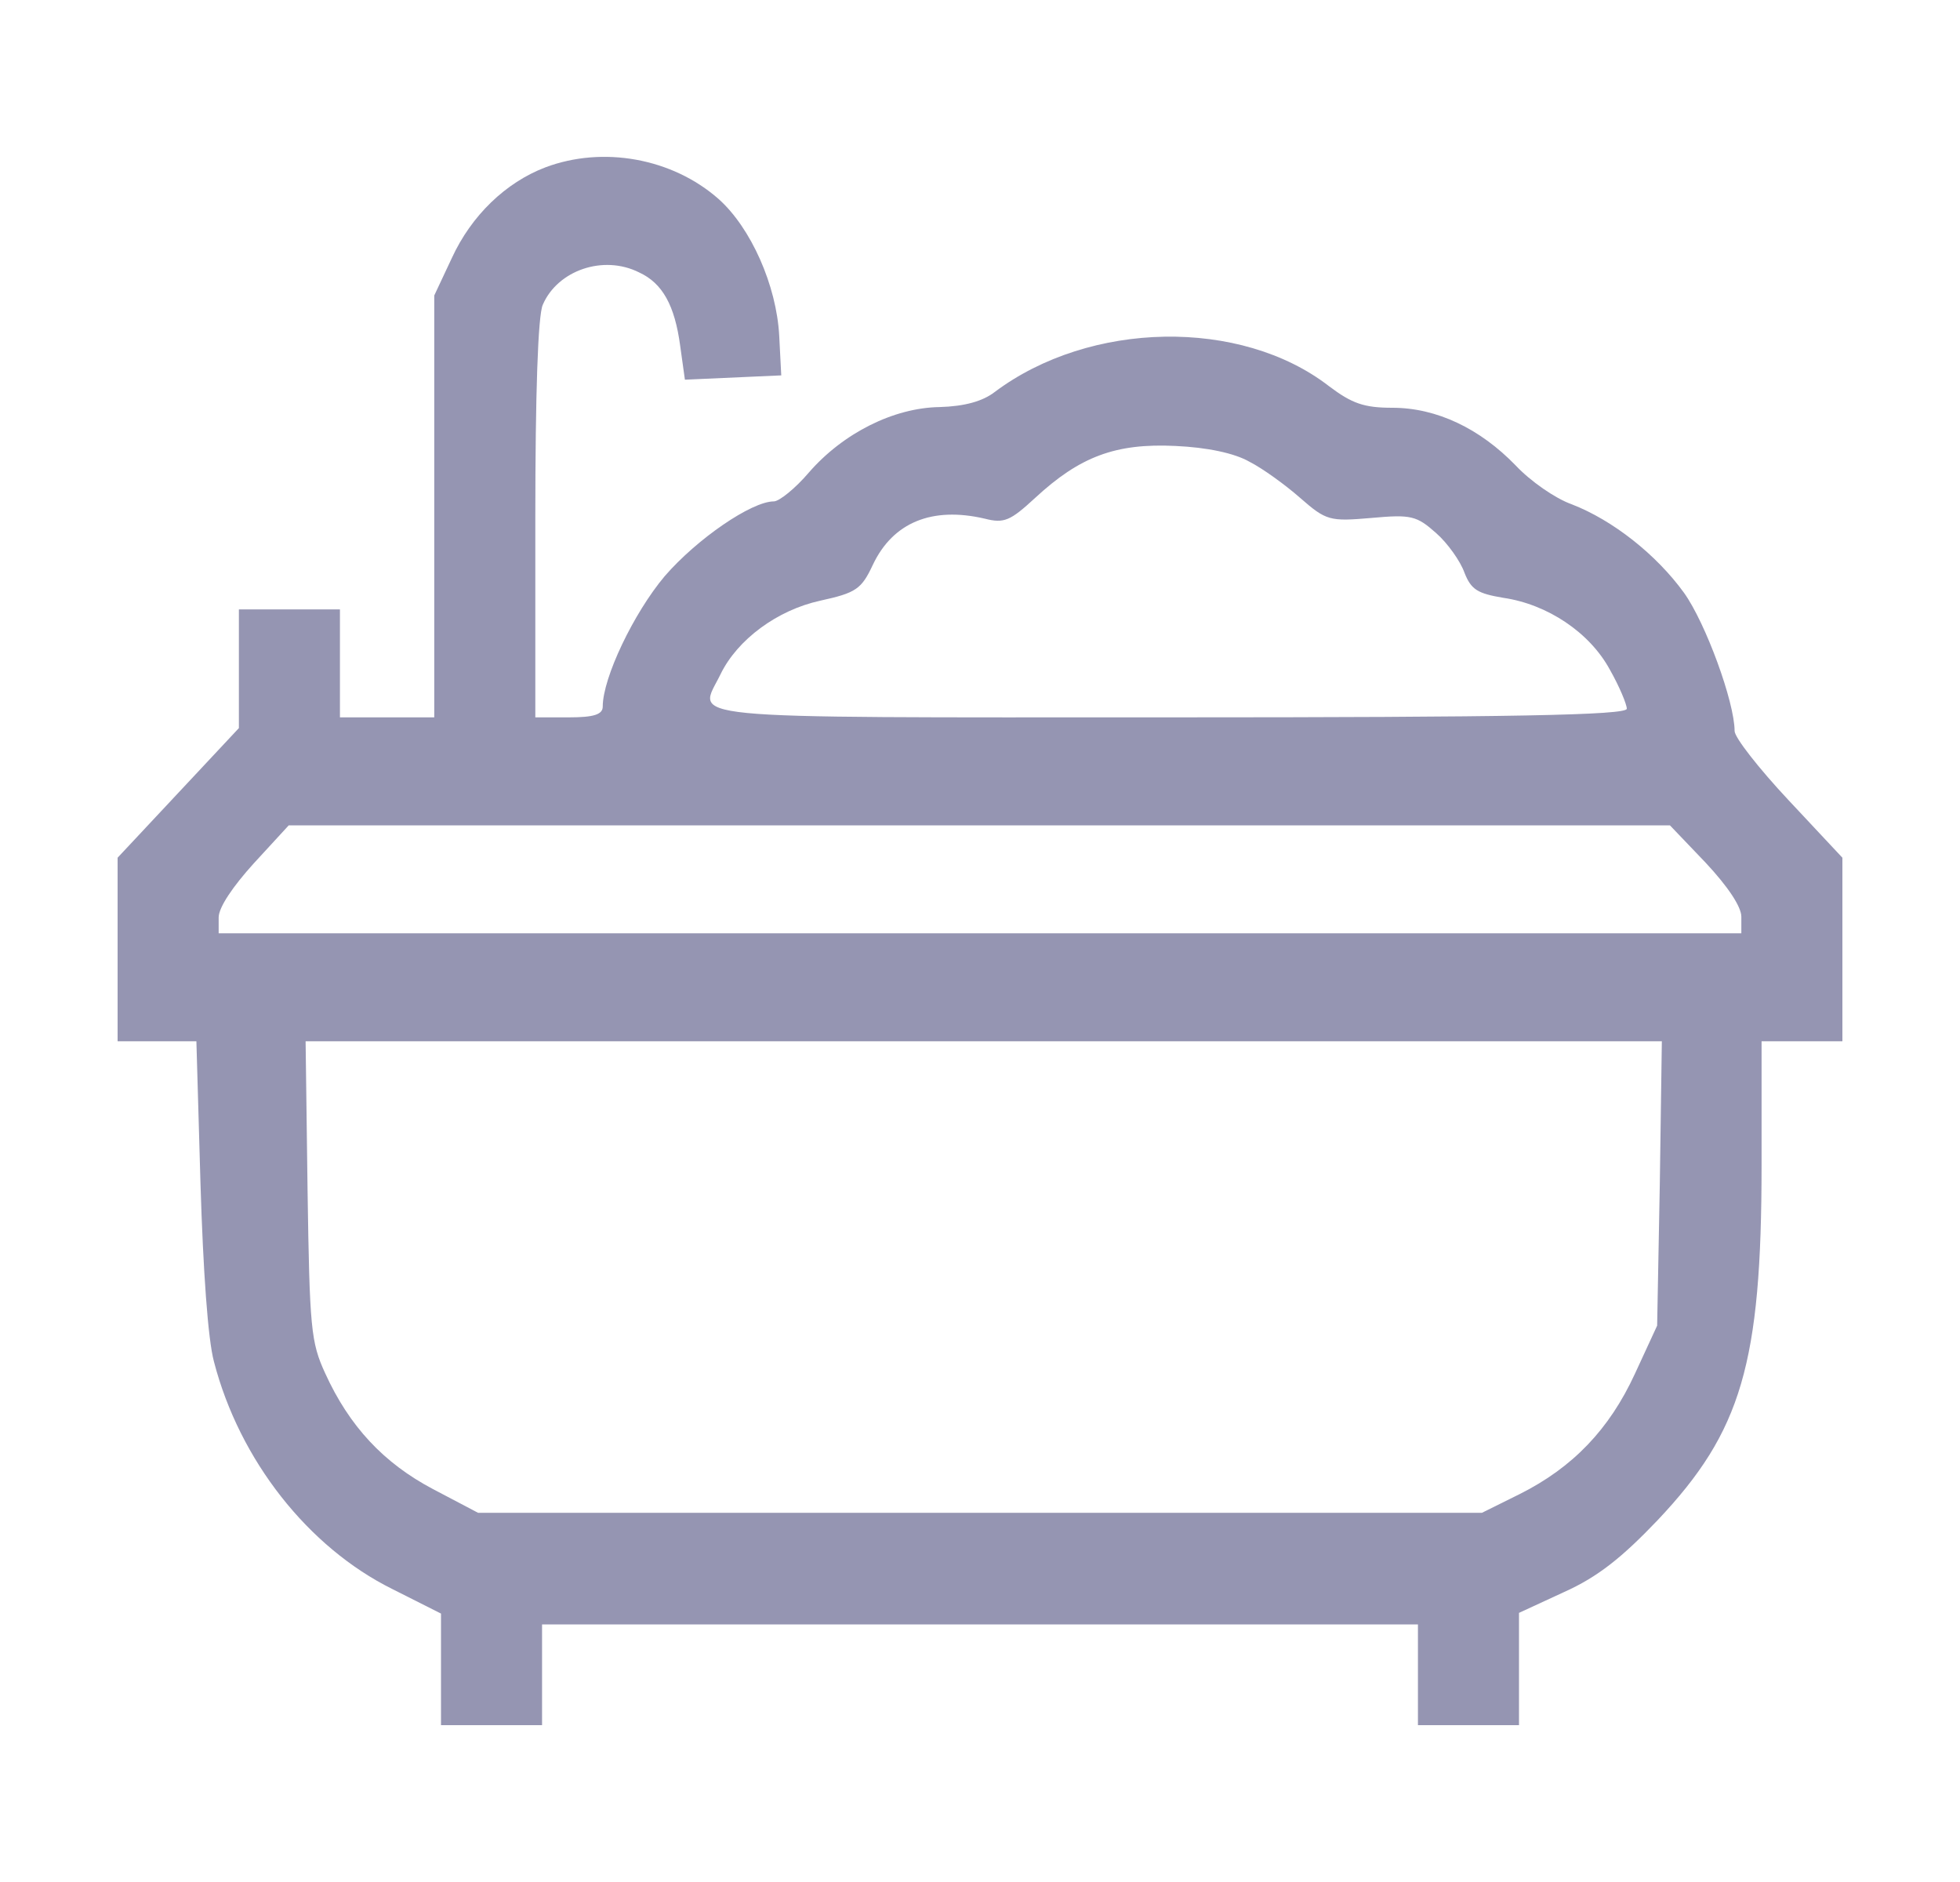 <svg width="25" height="24" viewBox="0 0 25 24" fill="none" xmlns="http://www.w3.org/2000/svg">
<path d="M6.957 2.134C6.45 2.327 6.012 2.749 5.763 3.291L5.539 3.768V9.148H4.336V7.771H3.047V9.285L1.5 10.938V13.279H2.505L2.557 15.087C2.591 16.207 2.652 17.079 2.729 17.364C3.055 18.622 3.932 19.733 5.006 20.265L5.625 20.577V22H6.914V20.715H18.086V22H19.375V20.568L19.951 20.302C20.381 20.109 20.69 19.861 21.145 19.384C22.211 18.255 22.469 17.392 22.469 14.858V13.279H23.5V10.938L22.812 10.203C22.434 9.799 22.125 9.405 22.125 9.322C22.125 8.955 21.756 7.945 21.48 7.56C21.128 7.073 20.57 6.632 20.045 6.43C19.839 6.357 19.521 6.137 19.332 5.935C18.877 5.466 18.327 5.2 17.759 5.2C17.398 5.2 17.244 5.145 16.952 4.925C15.826 4.053 13.901 4.089 12.689 4.998C12.534 5.118 12.302 5.182 11.984 5.191C11.4 5.2 10.755 5.522 10.317 6.026C10.145 6.228 9.939 6.394 9.87 6.394C9.587 6.394 8.891 6.871 8.478 7.348C8.083 7.817 7.688 8.643 7.688 9.01C7.688 9.111 7.576 9.148 7.258 9.148H6.828V6.623C6.828 5.007 6.862 4.025 6.923 3.887C7.112 3.447 7.696 3.245 8.152 3.474C8.452 3.612 8.607 3.897 8.676 4.411L8.736 4.842L9.965 4.787L9.939 4.282C9.905 3.64 9.578 2.905 9.166 2.538C8.573 2.015 7.688 1.859 6.957 2.134ZM15.938 5.889C16.101 5.971 16.393 6.182 16.582 6.348C16.917 6.641 16.96 6.651 17.493 6.605C18 6.559 18.069 6.577 18.318 6.798C18.464 6.926 18.627 7.156 18.679 7.302C18.765 7.523 18.851 7.569 19.177 7.624C19.736 7.706 20.277 8.064 20.535 8.542C20.655 8.753 20.75 8.982 20.75 9.038C20.75 9.12 19.289 9.148 14.906 9.148C8.478 9.148 8.908 9.184 9.191 8.597C9.406 8.156 9.913 7.78 10.463 7.66C10.919 7.56 10.988 7.514 11.134 7.201C11.391 6.66 11.89 6.458 12.56 6.614C12.809 6.678 12.887 6.641 13.205 6.348C13.772 5.824 14.227 5.65 14.992 5.687C15.396 5.705 15.748 5.779 15.938 5.889ZM21.756 11.002C22.039 11.305 22.211 11.562 22.211 11.691V11.902H2.789V11.7C2.789 11.571 2.97 11.305 3.236 11.011L3.683 10.525H21.3L21.756 11.002ZM21.171 15.097L21.137 16.905L20.853 17.52C20.527 18.227 20.062 18.713 19.384 19.053L18.902 19.292H6.098L5.522 18.989C4.895 18.658 4.456 18.19 4.147 17.511C3.966 17.116 3.949 16.942 3.923 15.179L3.898 13.279H21.197L21.171 15.097Z" fill="#9595B2"/>
</svg>

